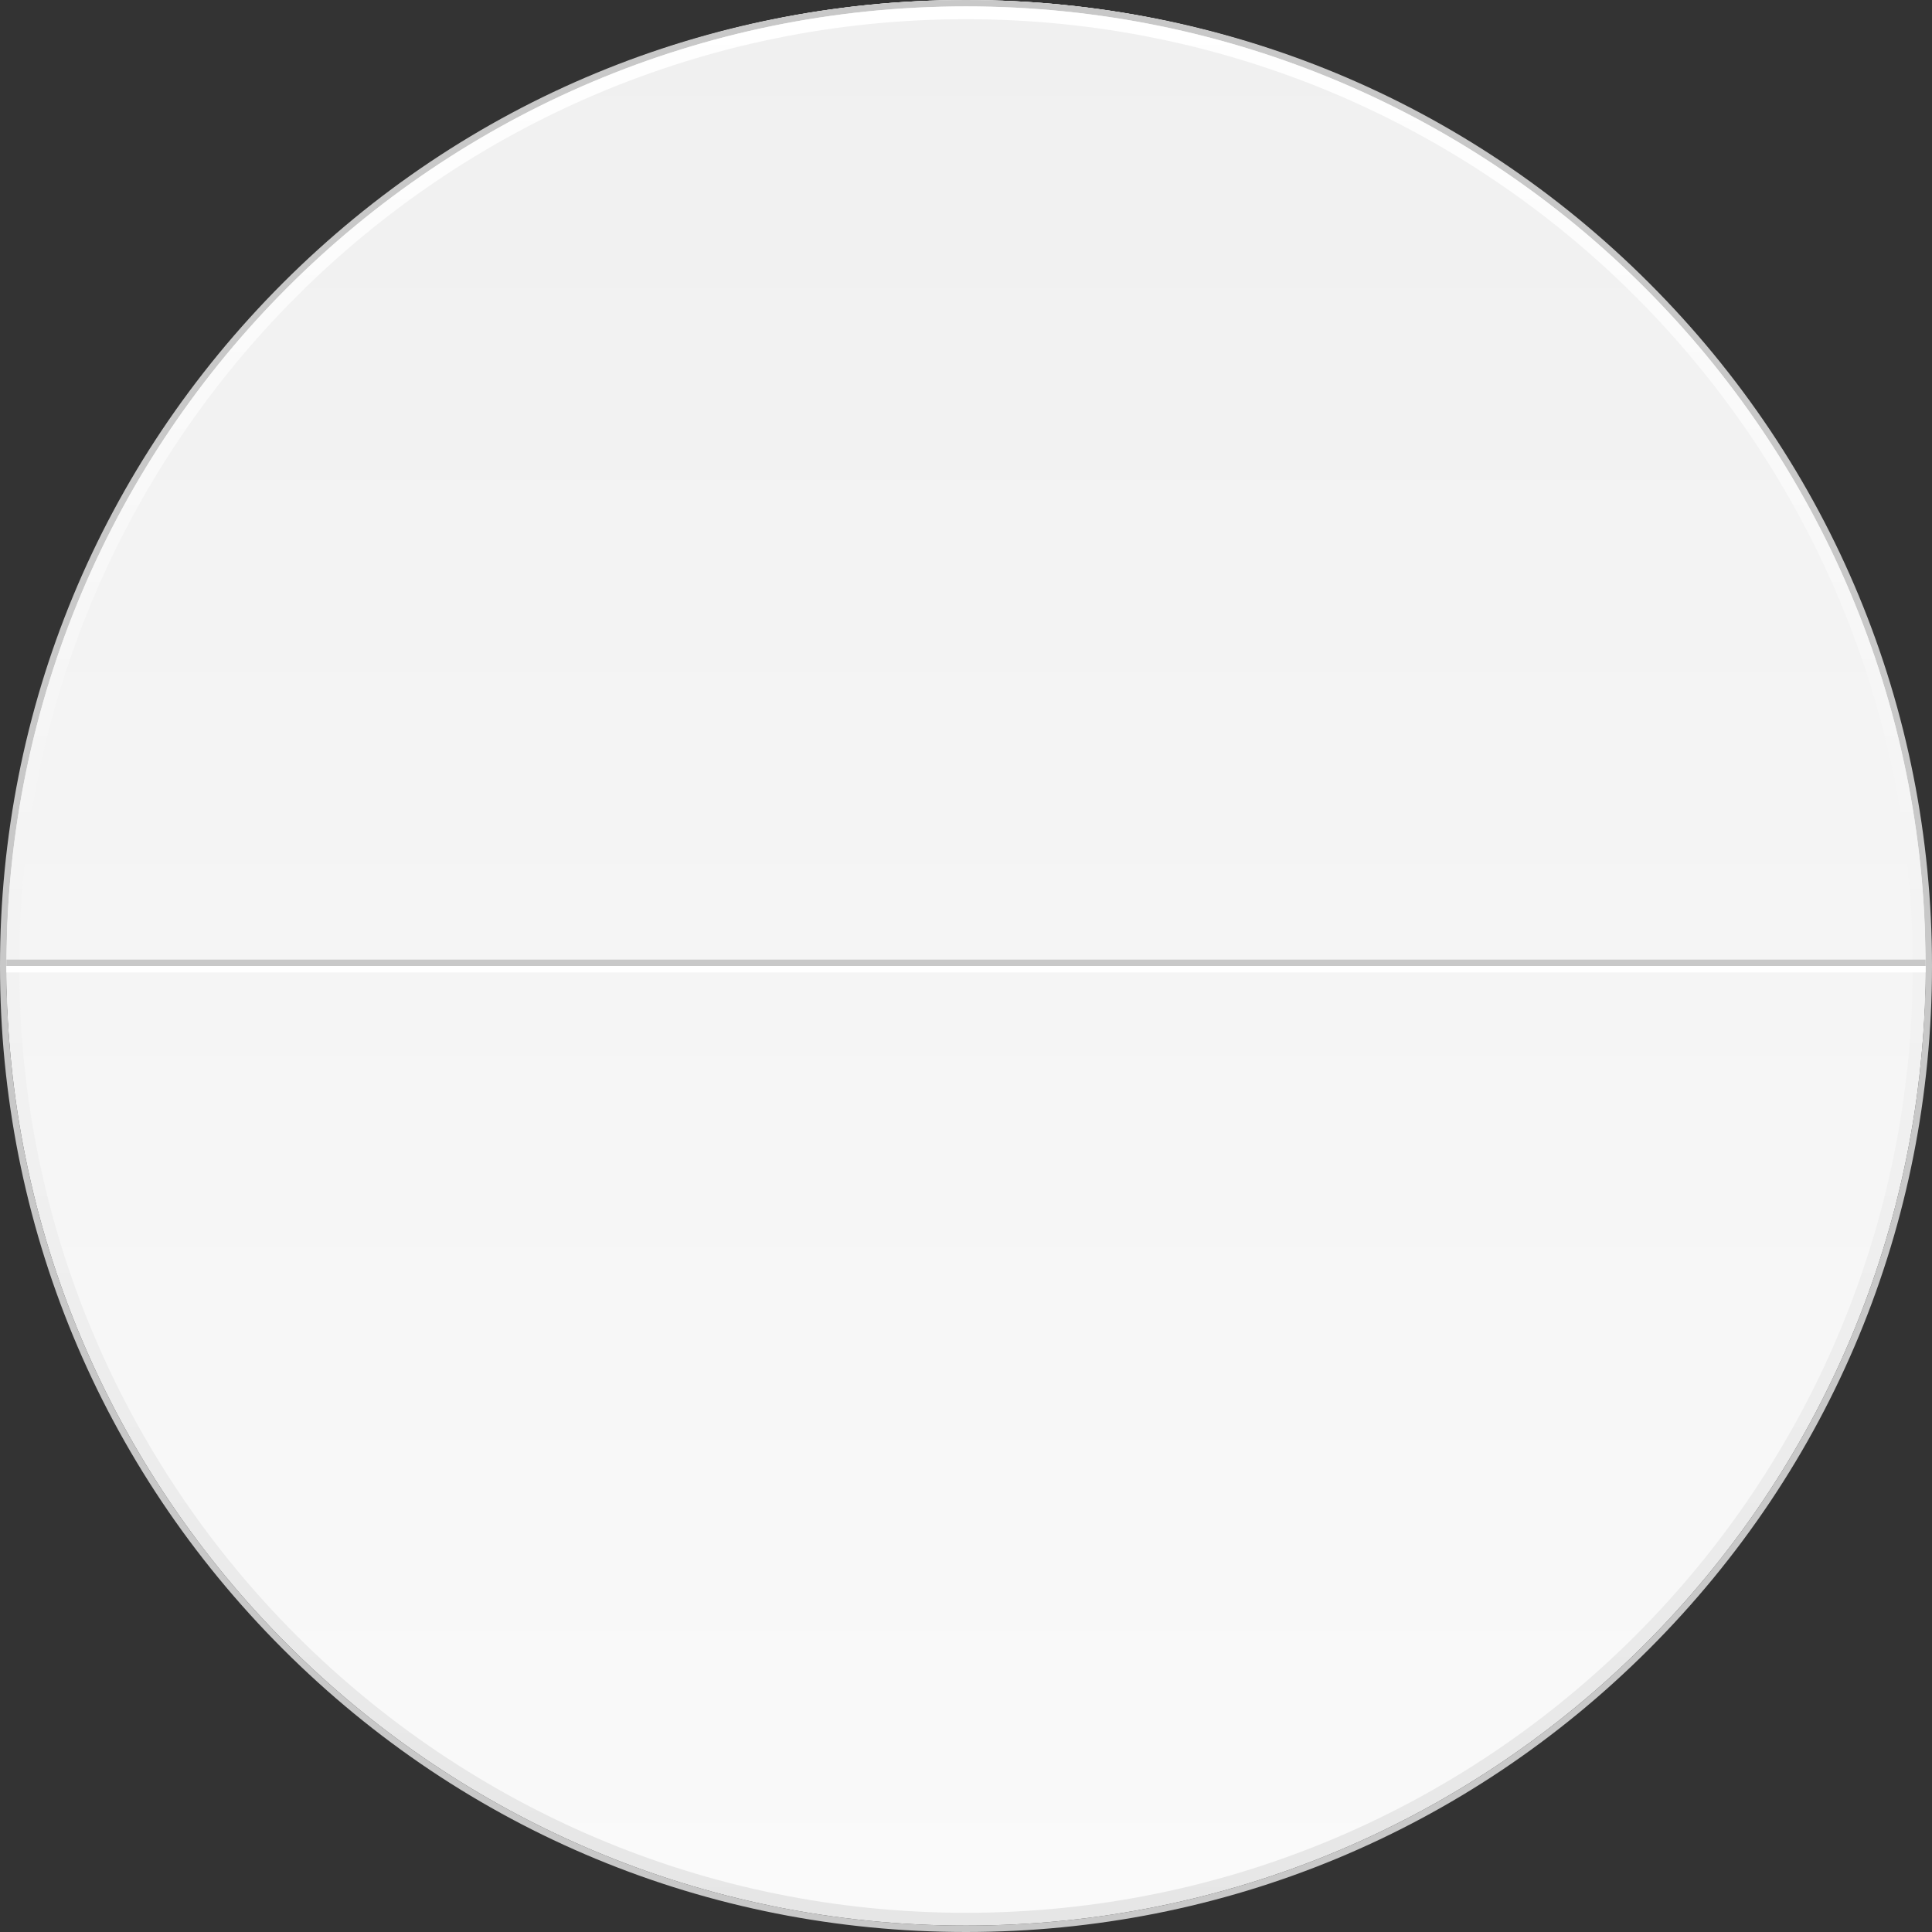 <?xml version="1.0" encoding="utf-8"?>
<!-- Generator: Adobe Illustrator 16.0.4, SVG Export Plug-In . SVG Version: 6.00 Build 0)  -->
<!DOCTYPE svg PUBLIC "-//W3C//DTD SVG 1.1//EN" "http://www.w3.org/Graphics/SVG/1.1/DTD/svg11.dtd">
<svg version="1.1" xmlns="http://www.w3.org/2000/svg" xmlns:xlink="http://www.w3.org/1999/xlink" x="0px" y="0px" width="302px"
	 height="302px" viewBox="0 0 302 302" enable-background="new 0 0 302 302" xml:space="preserve">
<rect x="0" y="0" width="302" height="302" fill="#333333" stroke="none"/>
<g id="Layout">
</g>
<g id="Ebene_1">
	<g id="Ebene_1_1_">
	</g>
	<g>
		<path fill="#FFFFFF" d="M301,149.998C301,232.842,233.843,300,151,300C68.159,300,1,232.842,1,149.998C1,67.159,68.159,0,151,0
			C233.843,0,301,67.159,301,149.998z"/>
	</g>
	<g>
		
			<linearGradient id="SVGID_1_" gradientUnits="userSpaceOnUse" x1="279.5" y1="-249" x2="279.5" y2="51" gradientTransform="matrix(1 0 0 -1 -128.5 51)">
			<stop  offset="0" style="stop-color:#FAFAFA"/>
			<stop  offset="1" style="stop-color:#F0F0F0"/>
		</linearGradient>
		<path fill="url(#SVGID_1_)" d="M301,149.999C301,232.842,233.843,300,151,300C68.159,300,1,232.842,1,149.999
			C1,67.159,68.159,0,151,0C233.843,0,301,67.159,301,149.999z"/>
	</g>
	<path fill="#C8C8C8" d="M151,1c82.843,0,150,67.157,150,150c0,82.844-67.157,150-150,150S1,233.844,1,151C1,68.157,68.157,1,151,1
		 M151,0C110.667,0,72.747,15.707,44.227,44.228C15.707,72.748,0,110.667,0,151c0,40.334,15.707,78.253,44.227,106.773
		C72.747,286.294,110.667,302,151,302c40.334,0,78.253-15.706,106.773-44.227C286.293,229.253,302,191.334,302,151
		c0-40.333-15.707-78.252-44.227-106.772C229.253,15.707,191.334,0,151,0L151,0z"/>
	
		<linearGradient id="SVGID_2_" gradientUnits="userSpaceOnUse" x1="279.5" y1="-250" x2="279.5" y2="50" gradientTransform="matrix(1 0 0 -1 -128.5 51)">
		<stop  offset="0" style="stop-color:#E6E6E6"/>
		<stop  offset="1" style="stop-color:#FFFFFF"/>
	</linearGradient>
	<path fill="url(#SVGID_2_)" d="M151,1C68.157,1,1,68.157,1,151c0,82.844,67.157,150,150,150s150-67.156,150-150
		C301,68.157,233.843,1,151,1z M151,299C69.262,299,3,232.738,3,151S69.262,3,151,3s148,66.262,148,148
		C299,232.738,232.738,299,151,299z"/>
	<g>
		<rect x="1" y="151" fill="#FFFFFF" width="300" height="1"/>
		<rect x="1" y="150" fill="#C8C8C8" width="300" height="1"/>
	</g>
</g>
<g id="Isolationsmodus">
</g>
</svg>
